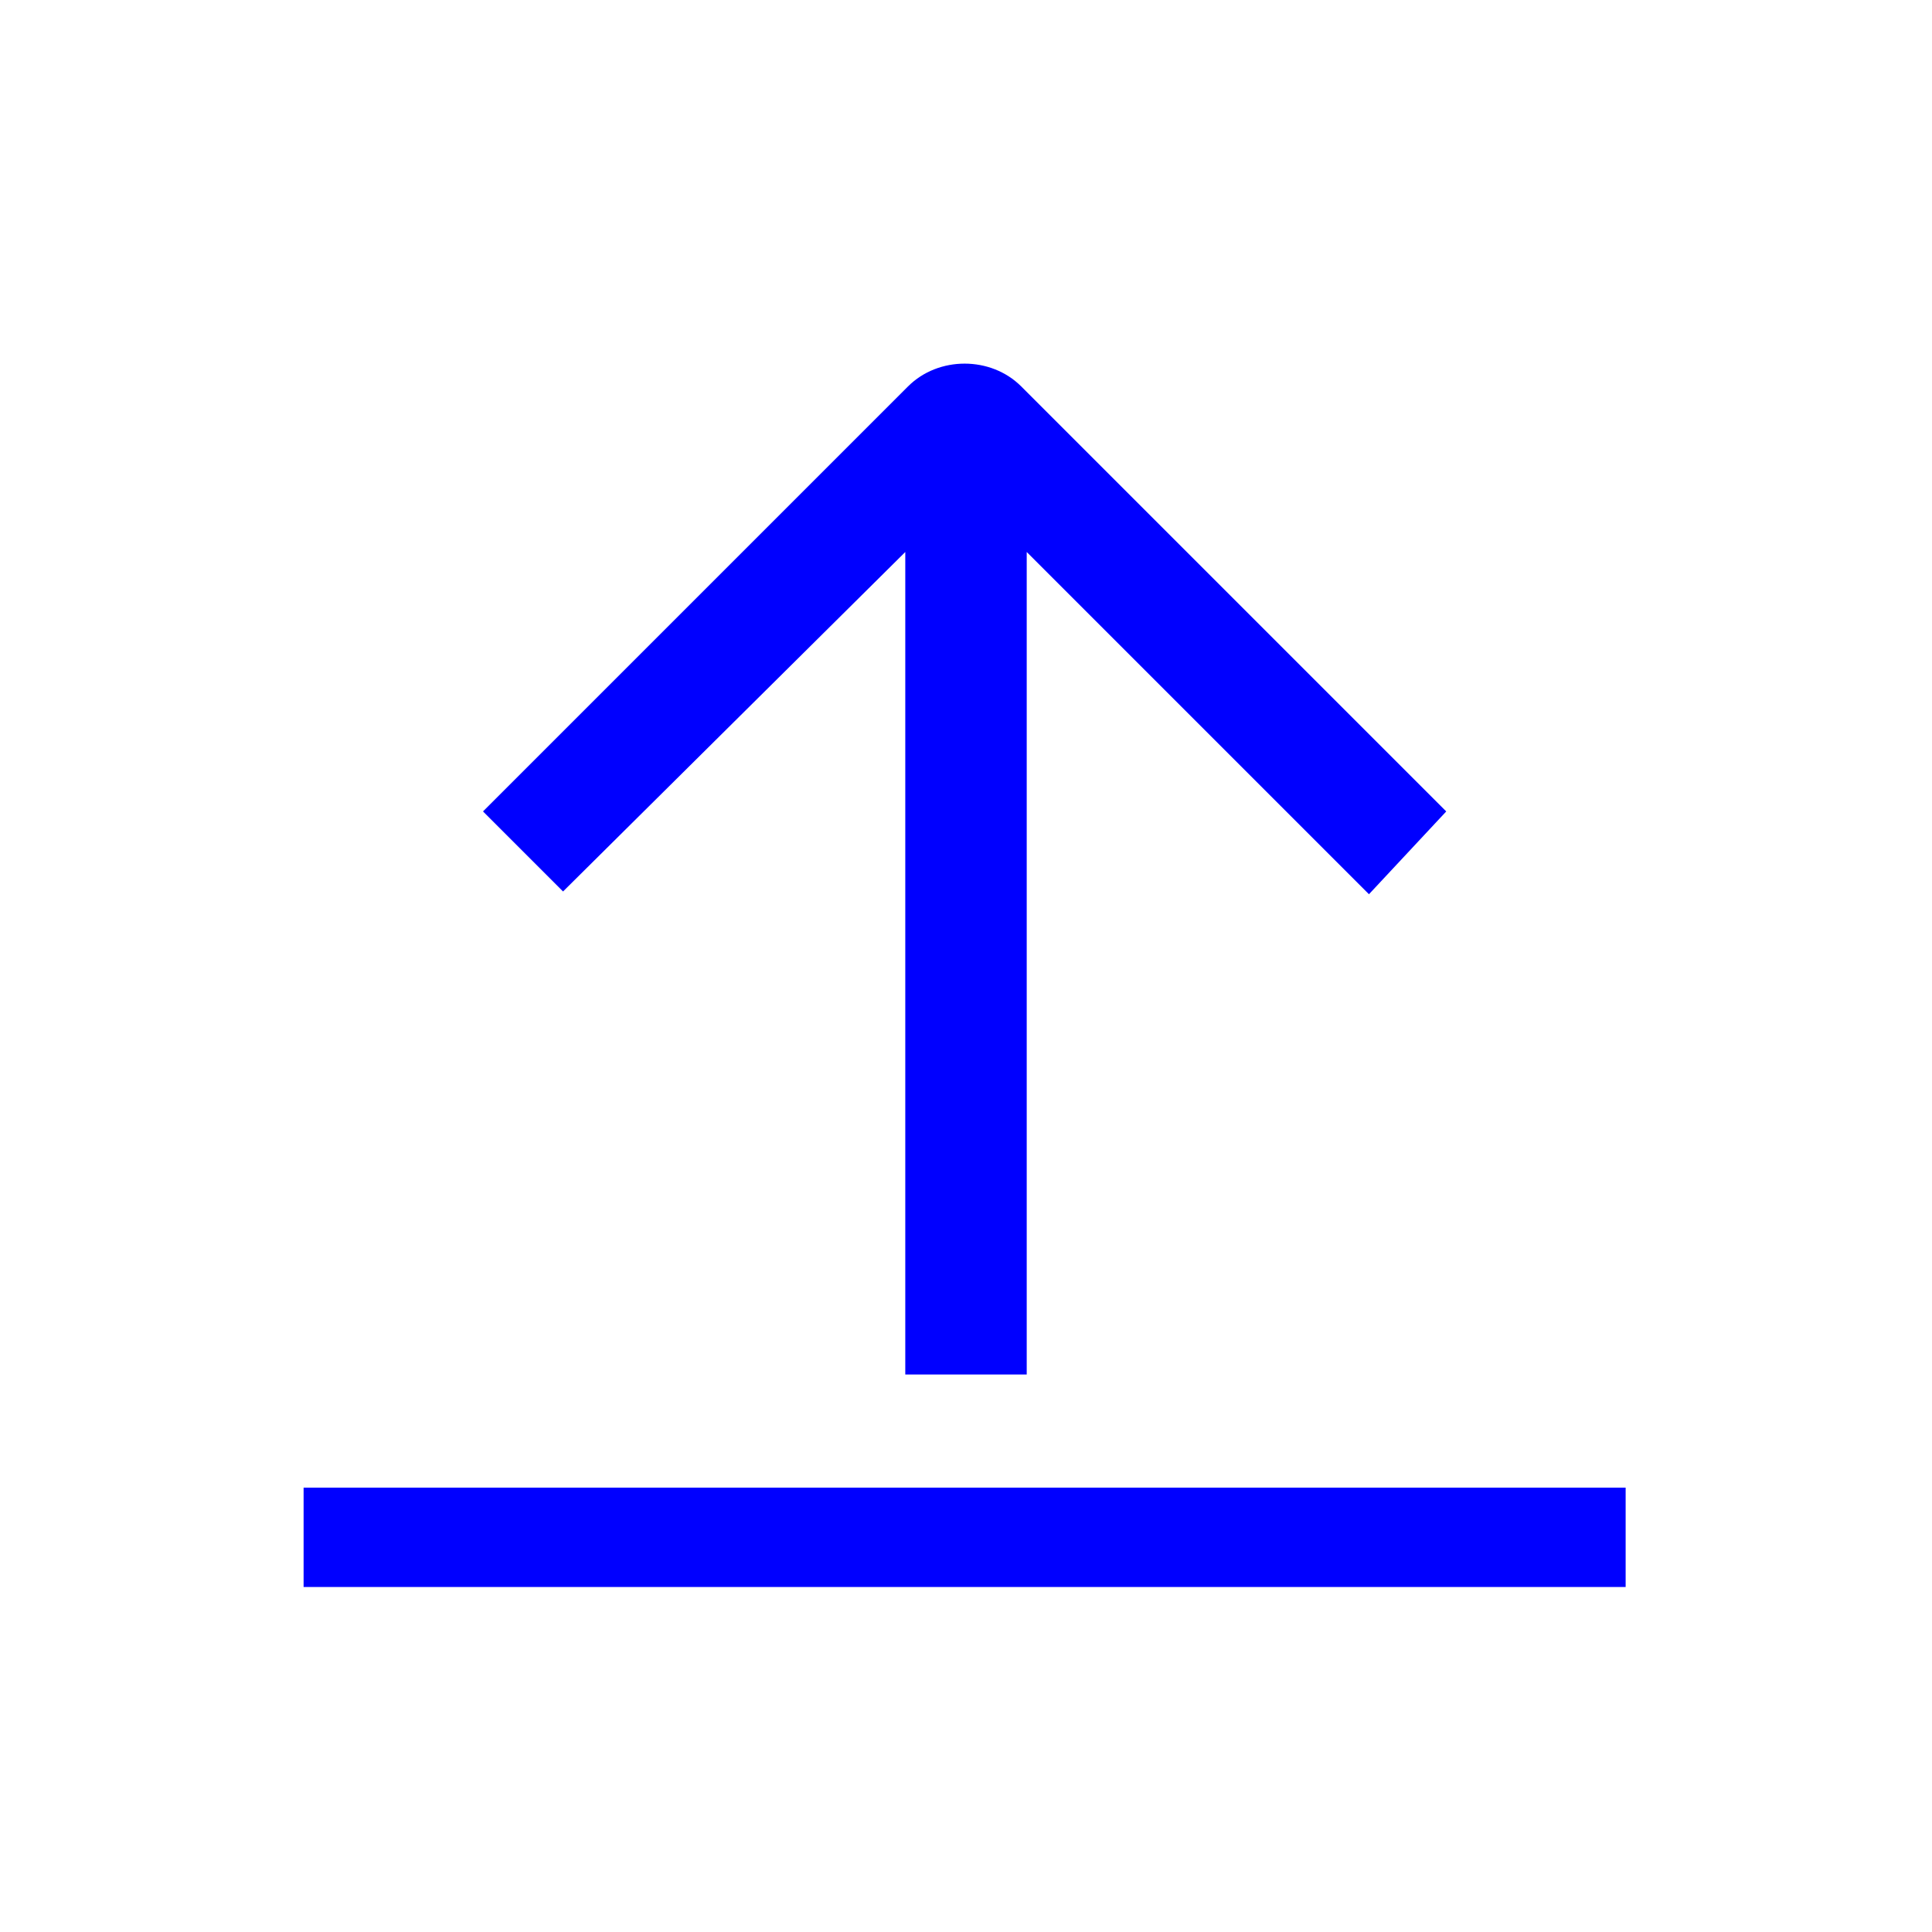 <?xml version="1.0" encoding="utf-8"?>
<!-- Generator: Adobe Illustrator 25.0.0, SVG Export Plug-In . SVG Version: 6.00 Build 0)  -->
<svg version="1.1" id="Livello_1" xmlns="http://www.w3.org/2000/svg" xmlns:xlink="http://www.w3.org/1999/xlink" x="0px" y="0px"
	 viewBox="0 0 70 70" style="enable-background:new 0 0 70 70;" xml:space="preserve">
<style type="text/css">
	.st0{fill:#0000FF;}
	.st1{fill:#FFFFFF;}
	.st2{fill-rule:evenodd;clip-rule:evenodd;fill:#0000FF;}
	.st3{fill:none;}
</style>
<path class="st0" d="M52.4,29.4L37,14c-1.1-1.1-3-1.1-4.1,0L17.5,29.4l2.9,2.9L32.8,20l0,29.8h4.4l0-29.8l12.4,12.4L52.4,29.4z"/>
<rect x="11" y="53.9" class="st0" width="47.9" height="3.6"/>
</svg>
